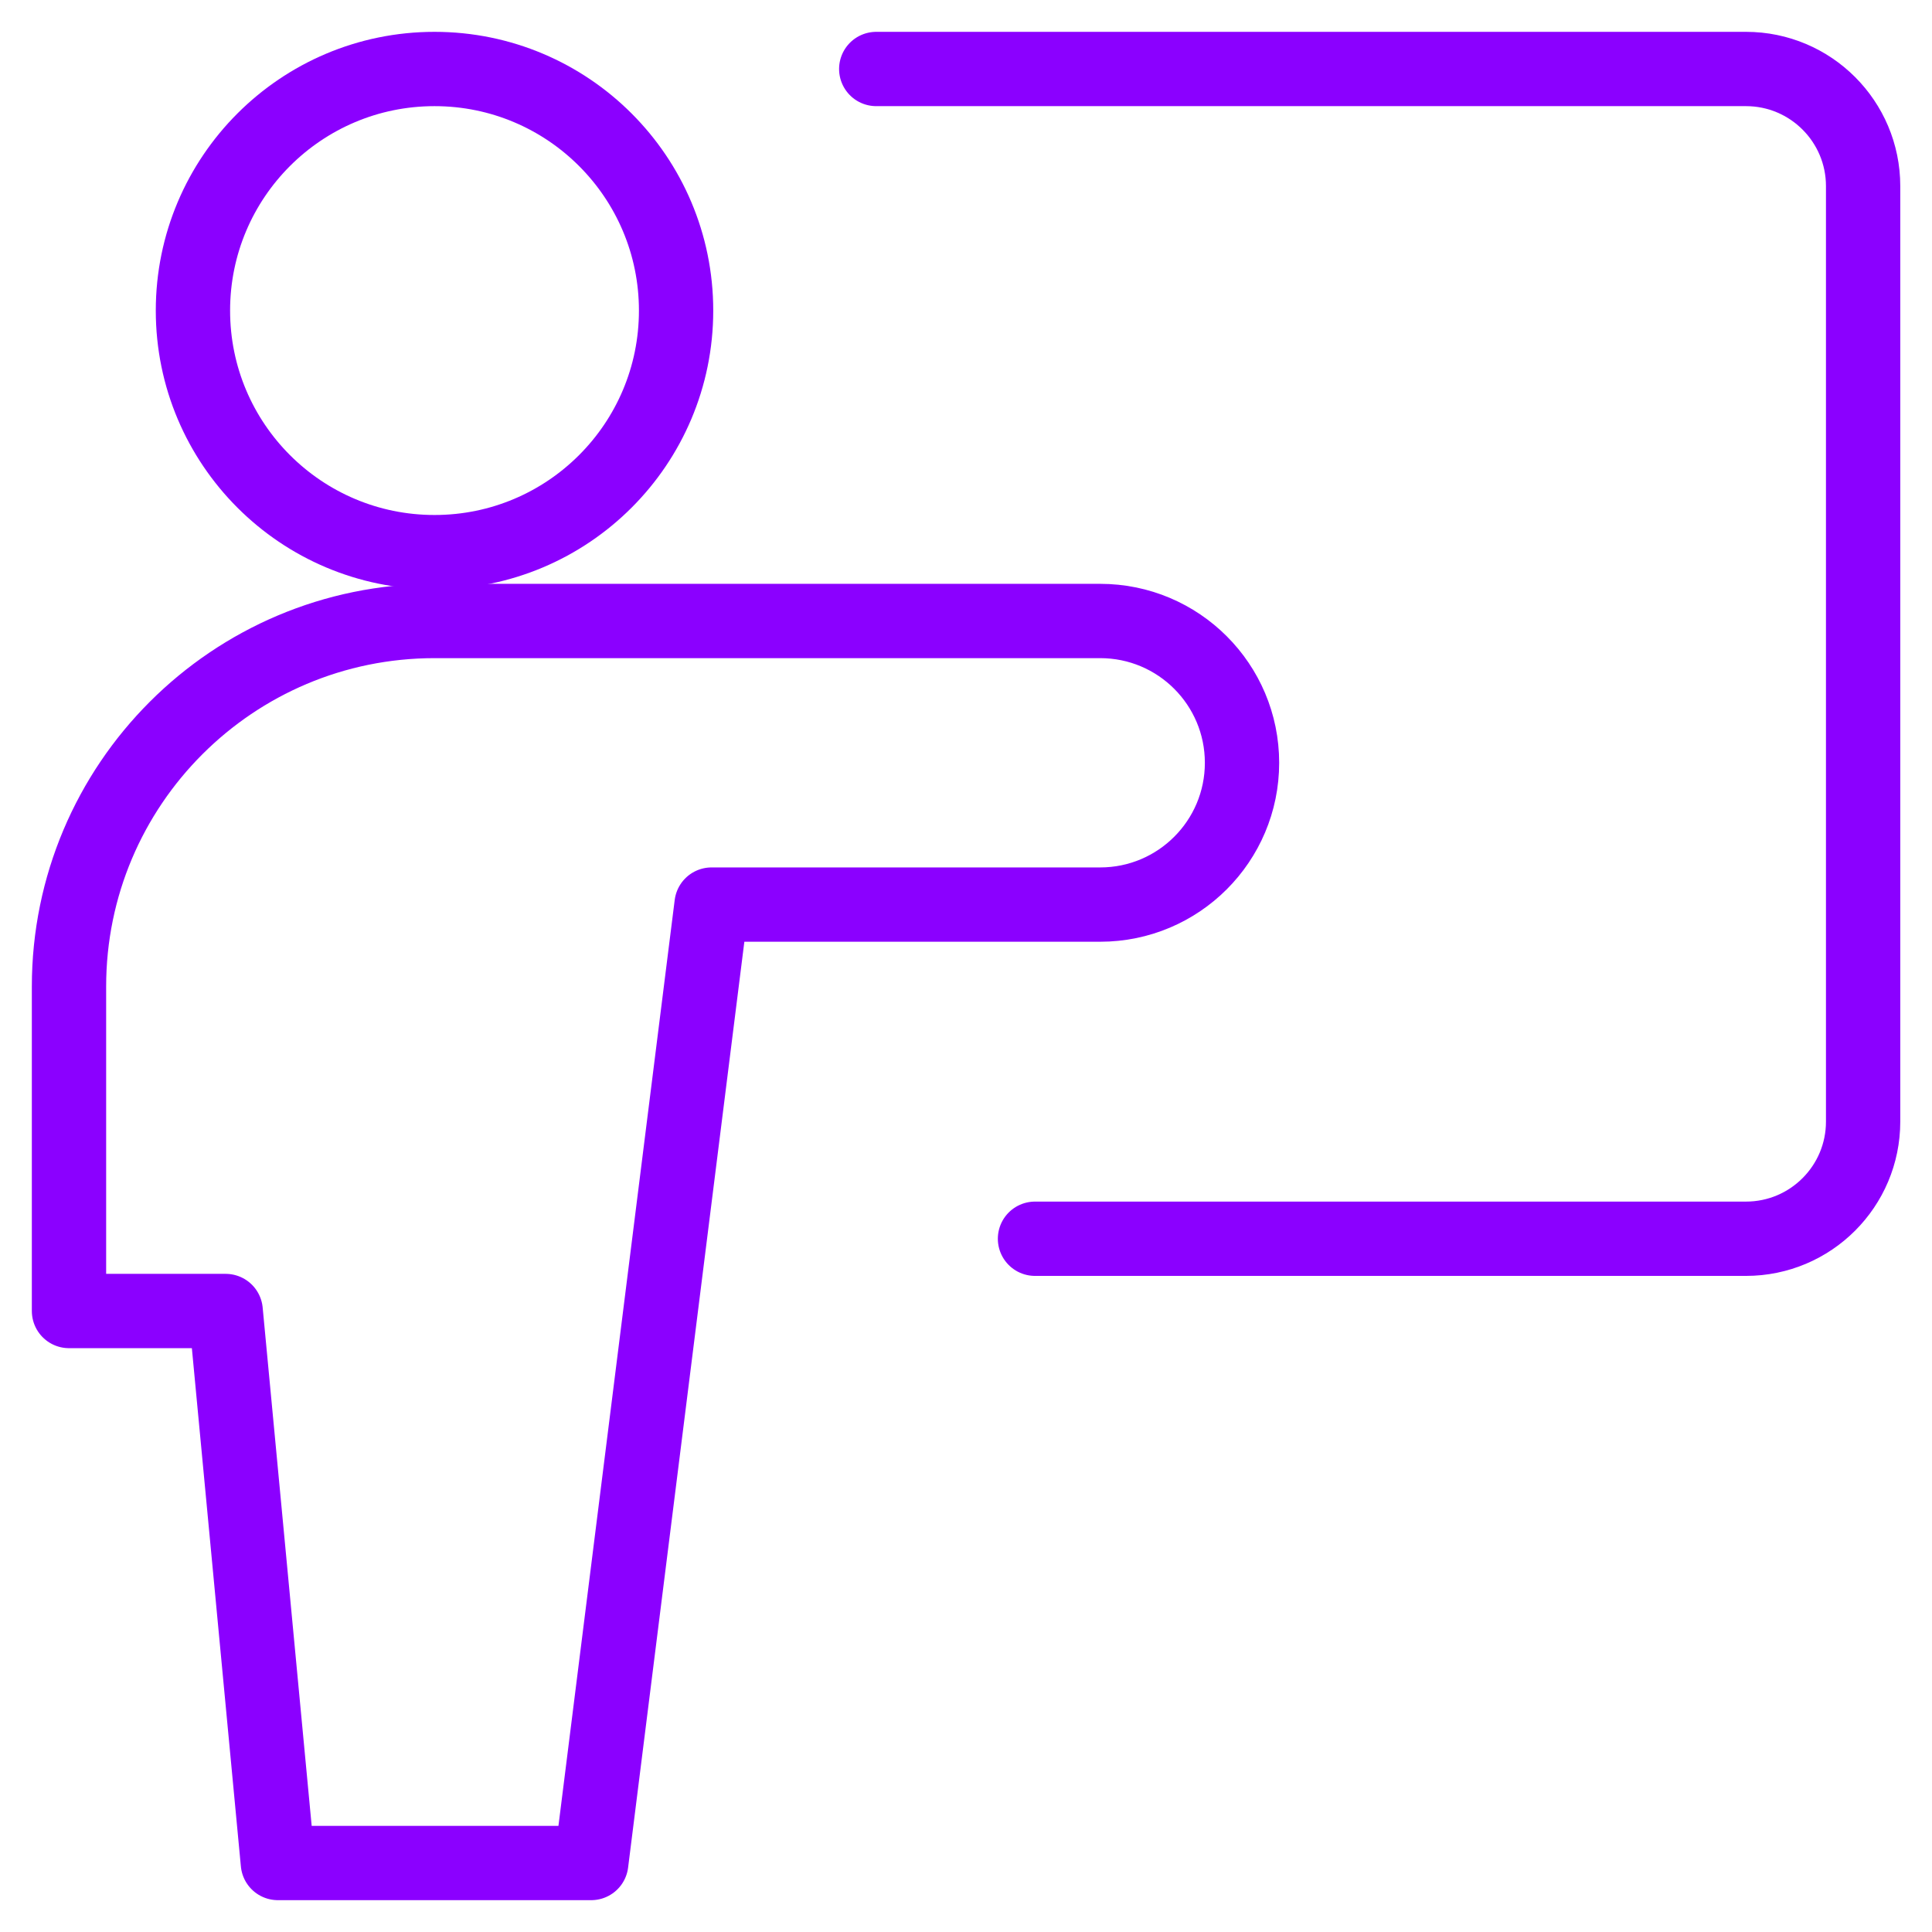 <svg width="52" height="52" viewBox="0 0 52 52" fill="none" xmlns="http://www.w3.org/2000/svg">
<g clip-path="url(#clip0_47_826)">
<path d="M23.584 1.857H46.993C48.734 1.857 50.146 3.269 50.146 5.01V30.188C50.146 31.929 48.734 33.341 46.993 33.341H27.857" stroke="#8B00FF" stroke-width="2" stroke-linecap="round" stroke-linejoin="round"/>
<path d="M11.695 14.861C15.286 14.861 18.197 11.95 18.197 8.359C18.197 4.768 15.286 1.857 11.695 1.857C8.104 1.857 5.193 4.768 5.193 8.359C5.193 11.95 8.104 14.861 11.695 14.861Z" stroke="#8B00FF" stroke-width="2" stroke-linecap="round" stroke-linejoin="round"/>
<path d="M33.429 20.531C33.429 18.423 31.72 16.714 29.612 16.714H11.696C6.262 16.714 1.857 21.119 1.857 26.553V35.286H6.074L7.479 50.143H15.913L19.152 24.347H29.612C31.72 24.347 33.429 22.638 33.429 20.531Z" stroke="#8B00FF" stroke-width="2" stroke-linecap="round" stroke-linejoin="round"/>
</g>
<defs>
<clipPath id="clip0_47_826">
<rect width="52" height="52" fill="white"/>
</clipPath>
</defs>
</svg>
